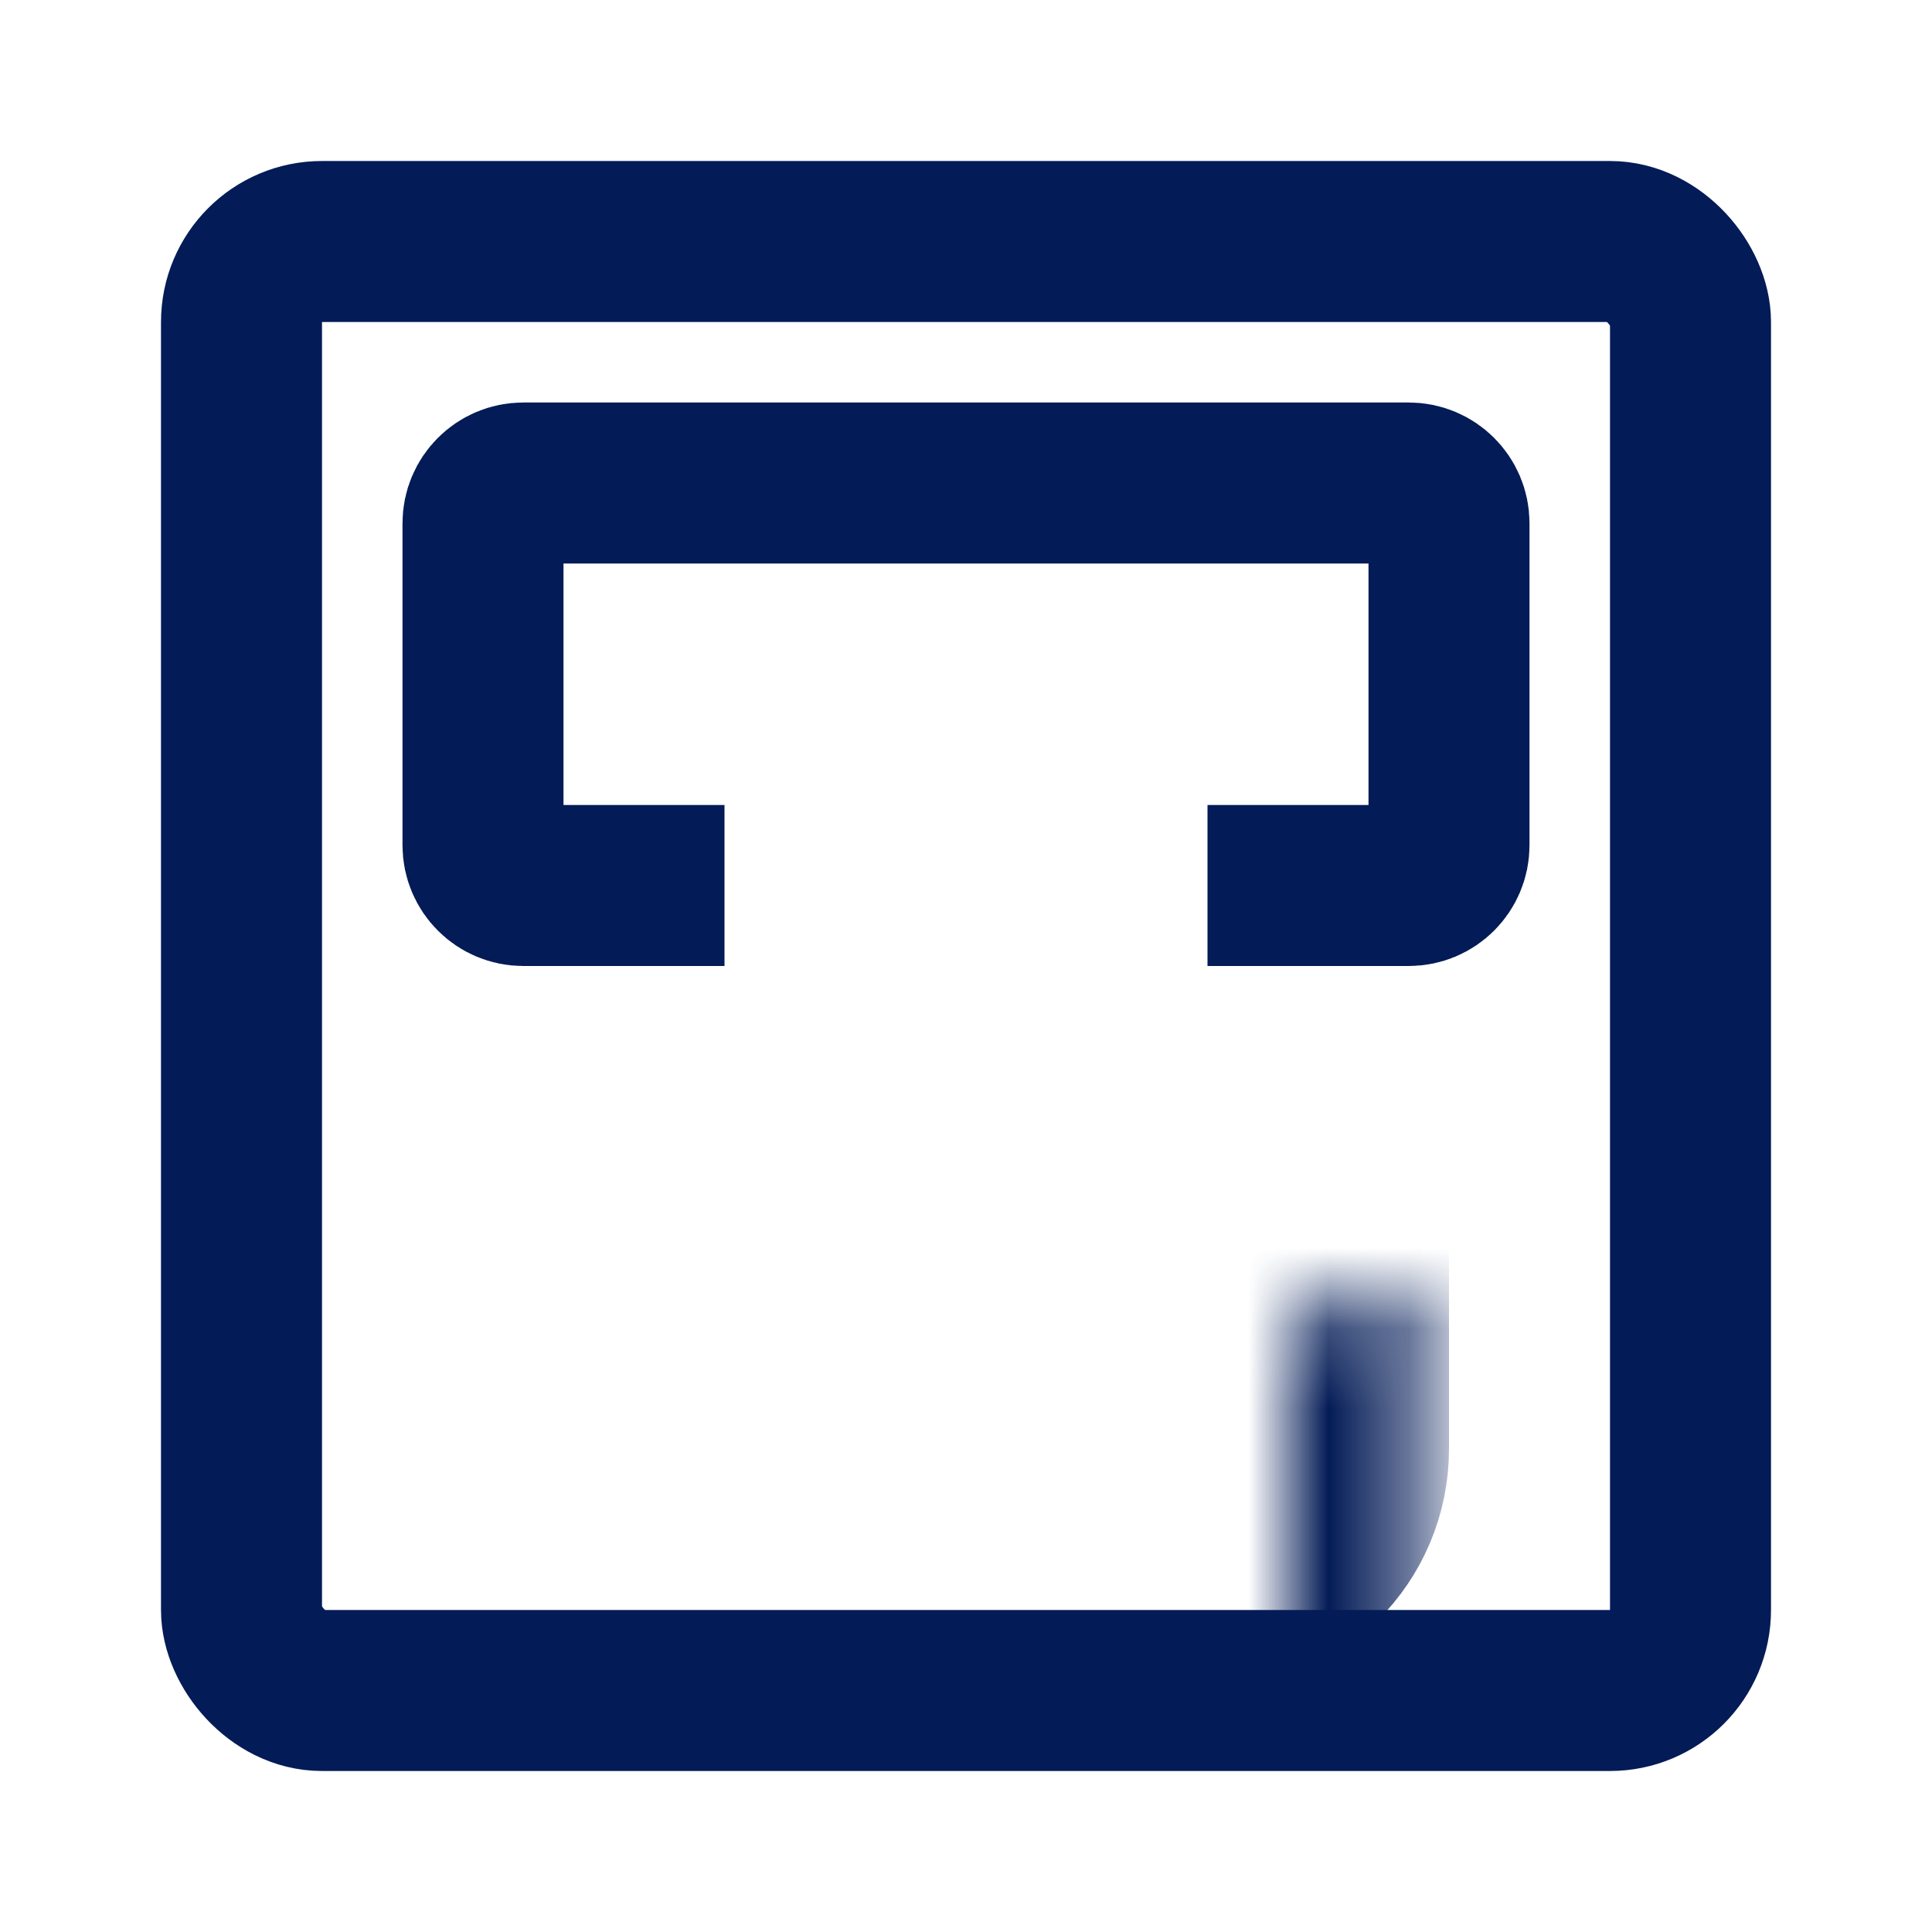 <svg width="24" height="24" viewBox="0 0 24 24" fill="none" xmlns="http://www.w3.org/2000/svg">
<rect x="3" y="3" width="18" height="18" rx="1" stroke="#031B56" stroke-width="2"/>
<path d="M9 11H6.5C6.224 11 6 10.776 6 10.5V6.5C6 6.224 6.224 6 6.5 6H17.5C17.776 6 18 6.224 18 6.5V10.5C18 10.776 17.776 11 17.5 11H15" stroke="#031B56" stroke-width="2"/>
<mask id="path-3-inside-1_2796_9261" fill="white">
<rect x="8" y="8" width="8" height="11" rx="1"/>
</mask>
<rect x="8" y="8" width="8" height="11" rx="1" stroke="#031B56" stroke-width="4" mask="url(#path-3-inside-1_2796_9261)"/>
</svg>
